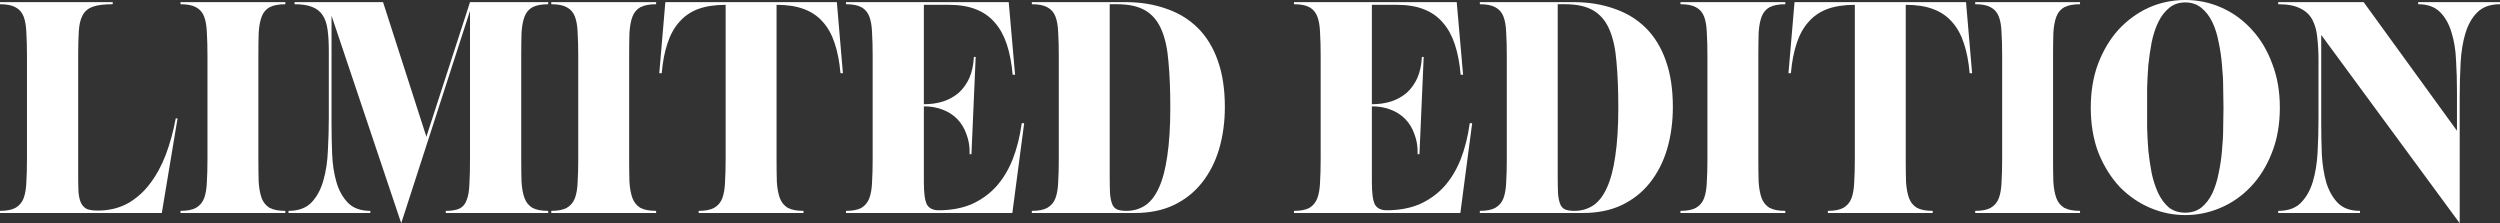 <svg width="784" height="70" viewBox="0 0 784 70" fill="none" xmlns="http://www.w3.org/2000/svg">
<rect x="0" y="0" width="784" height="70" fill="#333333" stroke="none"/>
<path d="M35.349 1.323C32.688 1.323 30.629 1.574 29.172 2.078C27.715 2.582 26.638 3.464 25.942 4.723C25.245 5.983 24.833 7.683 24.706 9.825C24.579 11.903 24.516 14.516 24.516 17.665V54.413C24.516 56.743 24.548 58.664 24.611 60.175C24.738 61.687 25.023 62.883 25.466 63.765C25.91 64.584 26.512 65.182 27.272 65.56C28.095 65.875 29.236 66.032 30.693 66.032C34.114 66.032 37.186 65.308 39.91 63.86C42.634 62.348 44.978 60.301 46.942 57.719C48.969 55.074 50.648 52.02 51.978 48.556C53.308 45.029 54.354 41.219 55.114 37.126H55.684L50.743 66.788H0V66.127C2.091 66.127 3.706 65.812 4.846 65.182C6.05 64.489 6.905 63.482 7.412 62.159C7.919 60.774 8.204 59.073 8.267 57.058C8.394 54.98 8.457 52.555 8.457 49.784V17.665C8.457 14.831 8.394 12.375 8.267 10.297C8.204 8.219 7.919 6.518 7.412 5.196C6.905 3.873 6.05 2.897 4.846 2.267C3.706 1.637 2.091 1.323 0 1.323V0.661H35.349V1.323Z" fill="white"/>
<path d="M56.606 66.127C58.697 66.127 60.312 65.812 61.452 65.182C62.656 64.489 63.511 63.482 64.018 62.159C64.525 60.774 64.81 59.073 64.873 57.058C65 54.98 65.063 52.555 65.063 49.784V17.665C65.063 14.831 65 12.375 64.873 10.297C64.81 8.219 64.525 6.518 64.018 5.196C63.511 3.873 62.656 2.897 61.452 2.267C60.312 1.637 58.697 1.323 56.606 1.323V0.661H89.484V1.323C87.394 1.323 85.747 1.637 84.543 2.267C83.403 2.897 82.579 3.873 82.072 5.196C81.566 6.518 81.249 8.219 81.122 10.297C81.059 12.375 81.027 14.831 81.027 17.665V49.784C81.027 52.555 81.059 54.98 81.122 57.058C81.249 59.073 81.566 60.774 82.072 62.159C82.579 63.482 83.403 64.489 84.543 65.182C85.747 65.812 87.394 66.127 89.484 66.127V66.788H56.606V66.127Z" fill="white"/>
<path d="M139.794 66.127C141.695 66.127 143.152 65.875 144.165 65.371C145.179 64.867 145.907 63.986 146.351 62.726C146.858 61.467 147.143 59.798 147.206 57.719C147.333 55.641 147.396 52.996 147.396 49.784V3.401L125.826 70L103.97 4.912V38.731C103.97 41.817 104.034 44.998 104.16 48.273C104.287 51.484 104.73 54.413 105.491 57.058C106.251 59.703 107.454 61.876 109.102 63.576C110.749 65.277 113.093 66.127 116.133 66.127V66.788H90.477V66.127C93.581 66.127 95.988 65.245 97.699 63.482C99.409 61.655 100.644 59.357 101.405 56.586C102.228 53.752 102.703 50.603 102.83 47.139C103.02 43.675 103.115 40.274 103.115 36.937V16.059C103.115 13.414 102.988 11.179 102.735 9.352C102.482 7.463 101.975 5.951 101.215 4.818C100.454 3.621 99.346 2.74 97.889 2.173C96.495 1.606 94.658 1.323 92.377 1.323V0.661H120.124L133.713 42.888L147.396 0.661H171.912V1.323C169.822 1.323 168.175 1.637 166.971 2.267C165.831 2.897 165.007 3.873 164.5 5.196C163.994 6.518 163.677 8.219 163.55 10.297C163.487 12.375 163.455 14.831 163.455 17.665V49.784C163.455 52.555 163.487 54.98 163.55 57.058C163.677 59.073 163.994 60.774 164.5 62.159C165.007 63.482 165.831 64.489 166.971 65.182C168.175 65.812 169.822 66.127 171.912 66.127V66.788H139.794V66.127Z" fill="white"/>
<path d="M172.88 66.127C174.971 66.127 176.586 65.812 177.727 65.182C178.93 64.489 179.785 63.482 180.292 62.159C180.799 60.774 181.084 59.073 181.148 57.058C181.274 54.98 181.338 52.555 181.338 49.784V17.665C181.338 14.831 181.274 12.375 181.148 10.297C181.084 8.219 180.799 6.518 180.292 5.196C179.785 3.873 178.93 2.897 177.727 2.267C176.586 1.637 174.971 1.323 172.88 1.323V0.661H205.759V1.323C203.668 1.323 202.021 1.637 200.817 2.267C199.677 2.897 198.854 3.873 198.347 5.196C197.84 6.518 197.523 8.219 197.397 10.297C197.333 12.375 197.302 14.831 197.302 17.665V49.784C197.302 52.555 197.333 54.98 197.397 57.058C197.523 59.073 197.84 60.774 198.347 62.159C198.854 63.482 199.677 64.489 200.817 65.182C202.021 65.812 203.668 66.127 205.759 66.127V66.788H172.88V66.127Z" fill="white"/>
<path d="M263.576 22.956C263.259 19.366 262.657 16.248 261.77 13.603C260.883 10.895 259.648 8.659 258.064 6.896C256.48 5.07 254.485 3.716 252.078 2.834C249.734 1.952 246.883 1.511 243.526 1.511V49.784C243.526 52.555 243.557 54.98 243.621 57.058C243.747 59.073 244.064 60.774 244.571 62.159C245.078 63.482 245.901 64.489 247.041 65.182C248.245 65.812 249.892 66.127 251.983 66.127V66.788H219.104V66.127C221.195 66.127 222.81 65.812 223.951 65.182C225.154 64.489 226.009 63.482 226.516 62.159C227.023 60.774 227.308 59.073 227.371 57.058C227.498 54.98 227.561 52.555 227.561 49.784V1.511C224.204 1.511 221.322 1.952 218.914 2.834C216.57 3.716 214.607 5.07 213.023 6.896C211.439 8.659 210.204 10.895 209.317 13.603C208.43 16.248 207.828 19.366 207.511 22.956H206.751L208.652 0.661H262.435L264.336 22.956H263.576Z" fill="white"/>
<path d="M317.569 23.428C317.252 19.838 316.651 16.689 315.764 13.981C314.877 11.273 313.642 9.006 312.058 7.179C310.474 5.29 308.479 3.873 306.071 2.928C303.727 1.984 300.877 1.511 297.519 1.511H289.727V32.686C291.881 32.686 293.877 32.402 295.714 31.835C297.614 31.206 299.261 30.292 300.655 29.096C302.049 27.836 303.157 26.293 303.981 24.467C304.804 22.578 305.279 20.373 305.406 17.854H305.976L304.646 48.367H304.076C304.139 46.1 303.822 44.053 303.126 42.227C302.492 40.337 301.542 38.731 300.275 37.409C299.008 36.086 297.456 35.079 295.619 34.386C293.845 33.693 291.881 33.347 289.727 33.347V57.247C289.727 60.585 290.044 62.883 290.677 64.143C291.374 65.34 292.61 65.938 294.383 65.938C298.248 65.938 301.668 65.308 304.646 64.049C307.623 62.726 310.189 60.9 312.343 58.569C314.497 56.176 316.239 53.311 317.569 49.973C318.899 46.572 319.85 42.794 320.42 38.637H321.18L317.474 66.788H265.306V66.127C267.397 66.127 269.012 65.812 270.152 65.182C271.293 64.489 272.116 63.482 272.623 62.159C273.13 60.774 273.415 59.073 273.478 57.058C273.605 54.98 273.668 52.555 273.668 49.784V17.665C273.668 14.831 273.605 12.375 273.478 10.297C273.415 8.219 273.13 6.518 272.623 5.196C272.116 3.873 271.293 2.897 270.152 2.267C269.012 1.637 267.397 1.323 265.306 1.323V0.661H316.334L318.329 23.428H317.569Z" fill="white"/>
<path d="M323.582 66.127C325.673 66.127 327.288 65.812 328.429 65.182C329.632 64.489 330.487 63.482 330.994 62.159C331.501 60.774 331.786 59.073 331.849 57.058C331.976 54.98 332.04 52.555 332.04 49.784V17.665C332.04 14.831 331.976 12.375 331.849 10.297C331.786 8.219 331.501 6.518 330.994 5.196C330.487 3.873 329.632 2.897 328.429 2.267C327.288 1.637 325.673 1.323 323.582 1.323V0.661H352.755C357.569 0.661 361.909 1.354 365.773 2.74C369.637 4.062 372.931 6.077 375.656 8.785C378.38 11.493 380.47 14.926 381.927 19.082C383.384 23.176 384.113 27.994 384.113 33.536C384.113 38.259 383.511 42.668 382.307 46.761C381.104 50.792 379.298 54.319 376.891 57.341C374.547 60.301 371.601 62.632 368.054 64.332C364.569 65.969 360.547 66.788 355.986 66.788H323.582V66.127ZM348.004 55.074C348.004 57.341 348.035 59.199 348.099 60.648C348.225 62.033 348.447 63.135 348.764 63.954C349.08 64.773 349.587 65.34 350.284 65.654C350.981 65.969 351.963 66.127 353.23 66.127C355.447 66.127 357.411 65.56 359.121 64.426C360.832 63.293 362.257 61.467 363.397 58.947C364.601 56.365 365.488 53.027 366.058 48.934C366.692 44.777 367.008 39.708 367.008 33.725C367.008 28.246 366.818 23.491 366.438 19.46C366.121 15.367 365.393 11.997 364.253 9.352C363.112 6.644 361.434 4.629 359.216 3.306C356.999 1.984 354.022 1.323 350.284 1.323H348.004V55.074Z" fill="white"/>
<path d="M458.063 23.428C457.747 19.838 457.145 16.689 456.258 13.981C455.371 11.273 454.136 9.006 452.552 7.179C450.968 5.29 448.973 3.873 446.566 2.928C444.222 1.984 441.371 1.511 438.013 1.511H430.221V32.686C432.375 32.686 434.371 32.402 436.208 31.835C438.108 31.206 439.756 30.292 441.149 29.096C442.543 27.836 443.652 26.293 444.475 24.467C445.299 22.578 445.774 20.373 445.9 17.854H446.471L445.14 48.367H444.57C444.633 46.1 444.317 44.053 443.62 42.227C442.986 40.337 442.036 38.731 440.769 37.409C439.502 36.086 437.95 35.079 436.113 34.386C434.339 33.693 432.375 33.347 430.221 33.347V57.247C430.221 60.585 430.538 62.883 431.172 64.143C431.869 65.34 433.104 65.938 434.878 65.938C438.742 65.938 442.163 65.308 445.14 64.049C448.118 62.726 450.683 60.9 452.837 58.569C454.991 56.176 456.733 53.311 458.063 49.973C459.394 46.572 460.344 42.794 460.914 38.637H461.674L457.968 66.788H405.8V66.127C407.891 66.127 409.506 65.812 410.647 65.182C411.787 64.489 412.61 63.482 413.117 62.159C413.624 60.774 413.909 59.073 413.972 57.058C414.099 54.98 414.162 52.555 414.162 49.784V17.665C414.162 14.831 414.099 12.375 413.972 10.297C413.909 8.219 413.624 6.518 413.117 5.196C412.61 3.873 411.787 2.897 410.647 2.267C409.506 1.637 407.891 1.323 405.8 1.323V0.661H456.828L458.824 23.428H458.063Z" fill="white"/>
<path d="M464.077 66.127C466.167 66.127 467.783 65.812 468.923 65.182C470.127 64.489 470.982 63.482 471.489 62.159C471.995 60.774 472.28 59.073 472.344 57.058C472.471 54.98 472.534 52.555 472.534 49.784V17.665C472.534 14.831 472.471 12.375 472.344 10.297C472.28 8.219 471.995 6.518 471.489 5.196C470.982 3.873 470.127 2.897 468.923 2.267C467.783 1.637 466.167 1.323 464.077 1.323V0.661H493.249C498.064 0.661 502.403 1.354 506.267 2.74C510.132 4.062 513.426 6.077 516.15 8.785C518.874 11.493 520.964 14.926 522.421 19.082C523.878 23.176 524.607 27.994 524.607 33.536C524.607 38.259 524.005 42.668 522.802 46.761C521.598 50.792 519.792 54.319 517.385 57.341C515.041 60.301 512.095 62.632 508.548 64.332C505.064 65.969 501.041 66.788 496.48 66.788H464.077V66.127ZM488.498 55.074C488.498 57.341 488.53 59.199 488.593 60.648C488.72 62.033 488.941 63.135 489.258 63.954C489.575 64.773 490.082 65.34 490.778 65.654C491.475 65.969 492.457 66.127 493.724 66.127C495.941 66.127 497.905 65.56 499.616 64.426C501.326 63.293 502.751 61.467 503.892 58.947C505.095 56.365 505.982 53.027 506.552 48.934C507.186 44.777 507.503 39.708 507.503 33.725C507.503 28.246 507.313 23.491 506.933 19.46C506.616 15.367 505.887 11.997 504.747 9.352C503.607 6.644 501.928 4.629 499.711 3.306C497.493 1.984 494.516 1.323 490.778 1.323H488.498V55.074Z" fill="white"/>
<path d="M526.993 66.127C529.083 66.127 530.699 65.812 531.839 65.182C533.043 64.489 533.898 63.482 534.405 62.159C534.912 60.774 535.197 59.073 535.26 57.058C535.387 54.98 535.45 52.555 535.45 49.784V17.665C535.45 14.831 535.387 12.375 535.26 10.297C535.197 8.219 534.912 6.518 534.405 5.196C533.898 3.873 533.043 2.897 531.839 2.267C530.699 1.637 529.083 1.323 526.993 1.323V0.661H559.871V1.323C557.781 1.323 556.134 1.637 554.93 2.267C553.79 2.897 552.966 3.873 552.459 5.196C551.953 6.518 551.636 8.219 551.509 10.297C551.446 12.375 551.414 14.831 551.414 17.665V49.784C551.414 52.555 551.446 54.98 551.509 57.058C551.636 59.073 551.953 60.774 552.459 62.159C552.966 63.482 553.79 64.489 554.93 65.182C556.134 65.812 557.781 66.127 559.871 66.127V66.788H526.993V66.127Z" fill="white"/>
<path d="M617.688 22.956C617.371 19.366 616.77 16.248 615.883 13.603C614.996 10.895 613.76 8.659 612.177 6.896C610.593 5.07 608.597 3.716 606.19 2.834C603.846 1.952 600.996 1.511 597.638 1.511V49.784C597.638 52.555 597.67 54.98 597.733 57.058C597.86 59.073 598.177 60.774 598.683 62.159C599.19 63.482 600.014 64.489 601.154 65.182C602.358 65.812 604.005 66.127 606.095 66.127V66.788H573.217V66.127C575.307 66.127 576.923 65.812 578.063 65.182C579.267 64.489 580.122 63.482 580.629 62.159C581.136 60.774 581.421 59.073 581.484 57.058C581.611 54.98 581.674 52.555 581.674 49.784V1.511C578.316 1.511 575.434 1.952 573.027 2.834C570.683 3.716 568.719 5.07 567.135 6.896C565.552 8.659 564.316 10.895 563.429 13.603C562.543 16.248 561.941 19.366 561.624 22.956H560.864L562.764 0.661H616.548L618.448 22.956H617.688Z" fill="white"/>
<path d="M619.419 66.127C621.509 66.127 623.124 65.812 624.265 65.182C625.468 64.489 626.324 63.482 626.83 62.159C627.337 60.774 627.622 59.073 627.686 57.058C627.812 54.98 627.876 52.555 627.876 49.784V17.665C627.876 14.831 627.812 12.375 627.686 10.297C627.622 8.219 627.337 6.518 626.83 5.196C626.324 3.873 625.468 2.897 624.265 2.267C623.124 1.637 621.509 1.323 619.419 1.323V0.661H652.297V1.323C650.206 1.323 648.559 1.637 647.356 2.267C646.215 2.897 645.392 3.873 644.885 5.196C644.378 6.518 644.061 8.219 643.935 10.297C643.871 12.375 643.84 14.831 643.84 17.665V49.784C643.84 52.555 643.871 54.98 643.935 57.058C644.061 59.073 644.378 60.774 644.885 62.159C645.392 63.482 646.215 64.489 647.356 65.182C648.559 65.812 650.206 66.127 652.297 66.127V66.788H619.419V66.127Z" fill="white"/>
<path d="M685.312 0C689.367 0 693.199 0.819 696.81 2.456C700.421 4.094 703.557 6.392 706.218 9.352C708.942 12.312 711.064 15.87 712.584 20.027C714.168 24.121 714.96 28.686 714.96 33.725C714.96 39.078 714.105 43.864 712.394 48.084C710.747 52.24 708.53 55.767 705.743 58.664C703.019 61.498 699.883 63.671 696.335 65.182C692.788 66.694 689.113 67.449 685.312 67.449C681.511 67.449 677.837 66.694 674.29 65.182C670.742 63.671 667.575 61.498 664.787 58.664C662.063 55.767 659.846 52.24 658.136 48.084C656.489 43.864 655.665 39.078 655.665 33.725C655.665 28.686 656.425 24.121 657.946 20.027C659.529 15.87 661.651 12.312 664.312 9.352C667.036 6.392 670.172 4.094 673.72 2.456C677.33 0.819 681.195 0 685.312 0ZM685.312 66.694C687.276 66.694 688.955 66.158 690.349 65.088C691.742 63.954 692.883 62.474 693.77 60.648C694.656 58.758 695.322 56.649 695.765 54.319C696.272 51.988 696.62 49.627 696.81 47.233C697.064 44.777 697.19 42.384 697.19 40.054C697.254 37.661 697.285 35.551 697.285 33.725C697.285 31.961 697.254 29.915 697.19 27.584C697.19 25.254 697.064 22.861 696.81 20.405C696.62 17.949 696.272 15.556 695.765 13.225C695.322 10.832 694.656 8.722 693.77 6.896C692.883 5.07 691.742 3.59 690.349 2.456C688.955 1.323 687.276 0.756 685.312 0.756C683.349 0.756 681.67 1.323 680.276 2.456C678.882 3.59 677.742 5.07 676.855 6.896C675.968 8.722 675.272 10.832 674.765 13.225C674.321 15.556 673.973 17.949 673.72 20.405C673.529 22.861 673.403 25.254 673.339 27.584C673.339 29.915 673.339 31.961 673.339 33.725C673.339 35.551 673.339 37.661 673.339 40.054C673.403 42.384 673.529 44.777 673.72 47.233C673.973 49.627 674.321 51.988 674.765 54.319C675.272 56.649 675.968 58.758 676.855 60.648C677.742 62.474 678.851 63.954 680.181 65.088C681.575 66.158 683.285 66.694 685.312 66.694Z" fill="white"/>
<path d="M727.936 38.731C727.936 41.943 727.999 45.187 728.126 48.462C728.316 51.736 728.791 54.696 729.551 57.341C730.375 59.923 731.578 62.033 733.162 63.671C734.809 65.308 737.121 66.127 740.099 66.127V66.788H714.442V66.127C717.483 66.127 719.827 65.308 721.474 63.671C723.185 61.97 724.452 59.766 725.275 57.058C726.099 54.35 726.606 51.264 726.796 47.8C726.986 44.273 727.081 40.652 727.081 36.937V18.988C727.081 16.343 726.954 13.95 726.701 11.808C726.51 9.667 726.004 7.809 725.18 6.235C724.357 4.66 723.09 3.464 721.379 2.645C719.669 1.763 717.357 1.323 714.442 1.323V0.661H741.239L770.507 40.999V28.718C770.507 25.506 770.412 22.263 770.221 18.988C770.095 15.713 769.62 12.784 768.796 10.202C768.036 7.557 766.832 5.416 765.185 3.779C763.538 2.141 761.258 1.323 758.344 1.323V0.661H784V1.323C780.959 1.323 778.584 2.173 776.873 3.873C775.226 5.511 773.991 7.683 773.167 10.391C772.344 13.099 771.837 16.217 771.647 19.744C771.457 23.27 771.362 26.86 771.362 30.513V70L727.936 10.958V38.731Z" fill="white"/>
</svg>
